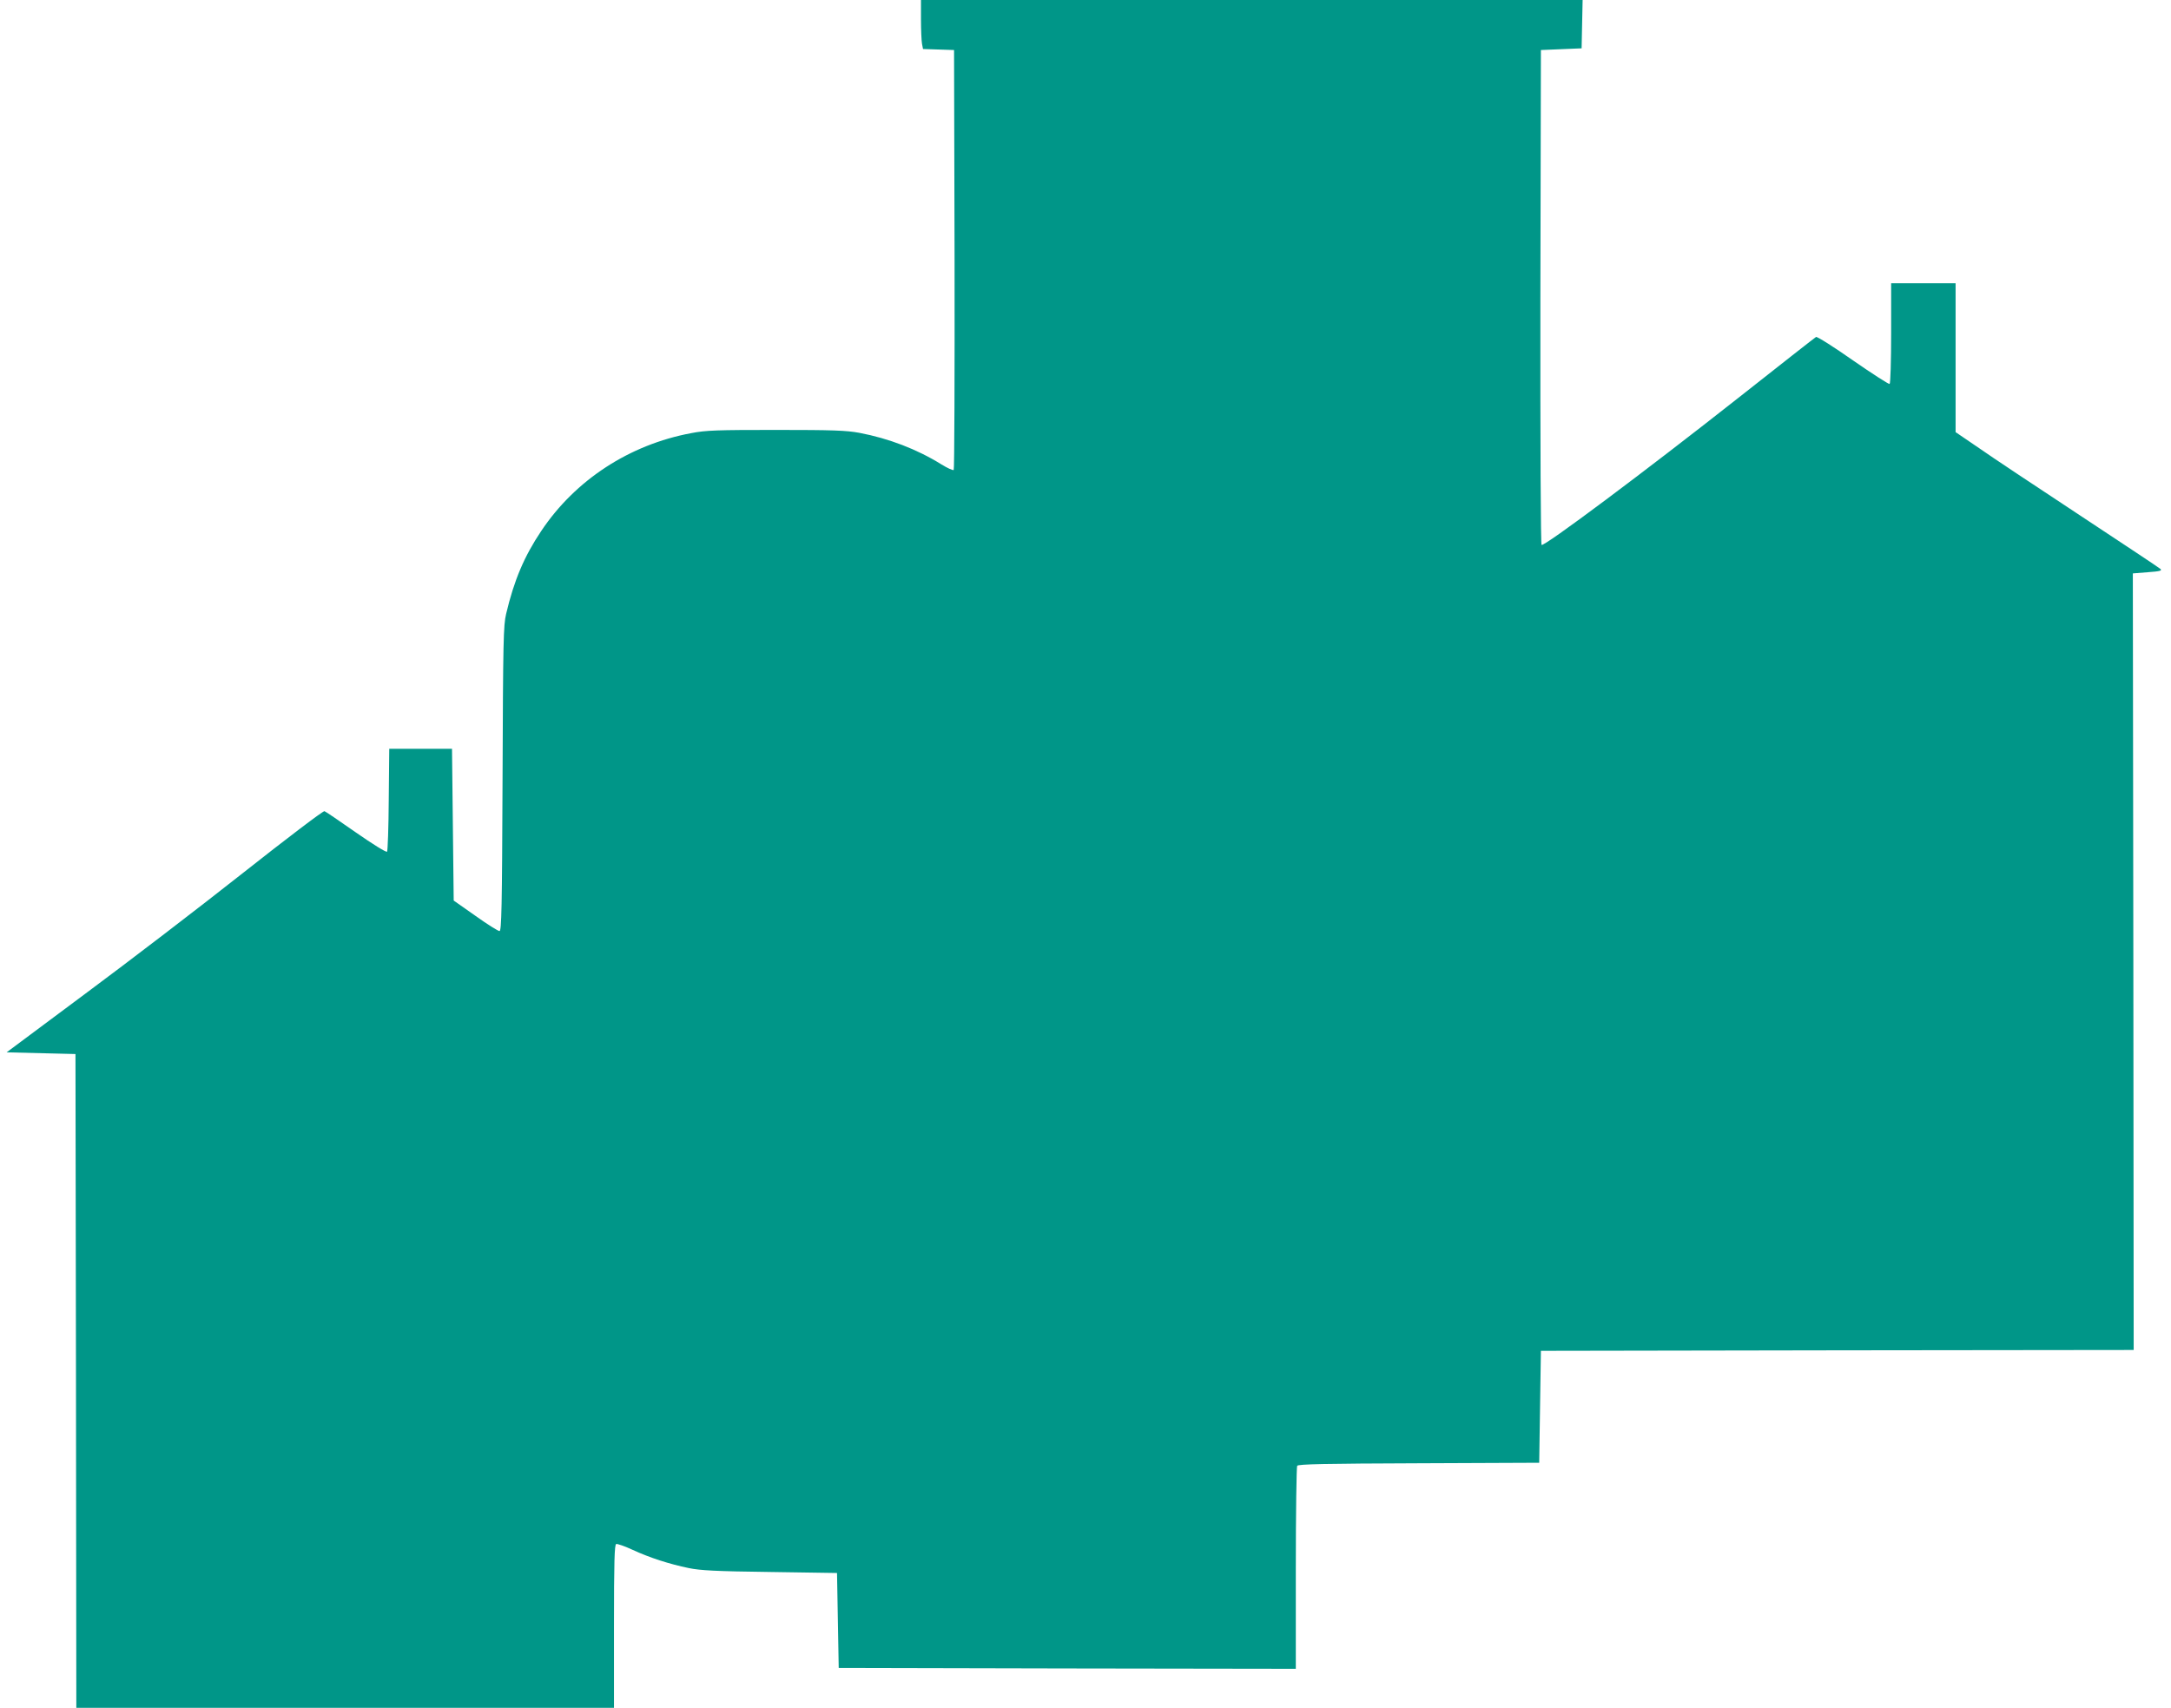 <?xml version="1.0" standalone="no"?>
<!DOCTYPE svg PUBLIC "-//W3C//DTD SVG 20010904//EN"
 "http://www.w3.org/TR/2001/REC-SVG-20010904/DTD/svg10.dtd">
<svg version="1.0" xmlns="http://www.w3.org/2000/svg"
 width="1280pt" height="1007pt" viewBox="0 0 1280 1007"
 preserveAspectRatio="xMidYMid meet">
<g transform="translate(0,1007) scale(0.1,-0.1)"
fill="#009688" stroke="none">
<path d="M5430 9956 c0 -62 3 -127 6 -144 l6 -31 92 -3 91 -3 3 -1234 c1 -679
-1 -1238 -5 -1242 -5 -4 -37 11 -73 33 -143 89 -310 153 -484 186 -77 14 -154
17 -491 17 -348 0 -413 -2 -500 -19 -364 -68 -683 -276 -884 -577 -100 -149
-160 -290 -207 -489 -16 -68 -18 -155 -21 -972 -3 -766 -6 -898 -18 -898 -8 0
-72 40 -142 90 l-128 90 -5 447 -5 448 -185 0 -185 0 -3 -300 c-1 -164 -6
-303 -10 -307 -5 -5 -87 46 -183 113 -96 67 -179 124 -186 126 -7 3 -223 -161
-480 -364 -257 -203 -676 -524 -931 -713 l-463 -345 203 -5 203 -5 3 -1927 2
-1928 1585 0 1585 0 0 480 c0 385 3 482 13 486 7 2 51 -13 98 -35 100 -46 214
-83 330 -107 68 -14 159 -19 479 -23 l395 -6 5 -280 5 -280 1348 -3 1347 -2 0
592 c0 326 4 599 8 605 6 10 165 13 718 15 l709 3 5 330 5 330 1748 3 1747 2
-2 2289 -3 2290 88 7 c71 5 86 9 75 19 -7 7 -220 148 -473 315 -253 167 -522
345 -597 398 l-138 94 0 439 0 439 -190 0 -190 0 0 -294 c0 -162 -4 -297 -9
-300 -4 -3 -102 60 -216 139 -114 80 -212 142 -218 138 -6 -3 -212 -165 -458
-359 -553 -436 -1147 -880 -1160 -867 -5 5 -8 565 -7 1464 l3 1454 120 5 120
5 3 143 3 142 -1951 0 -1950 0 0 -114z"/>
</g>
</svg>
